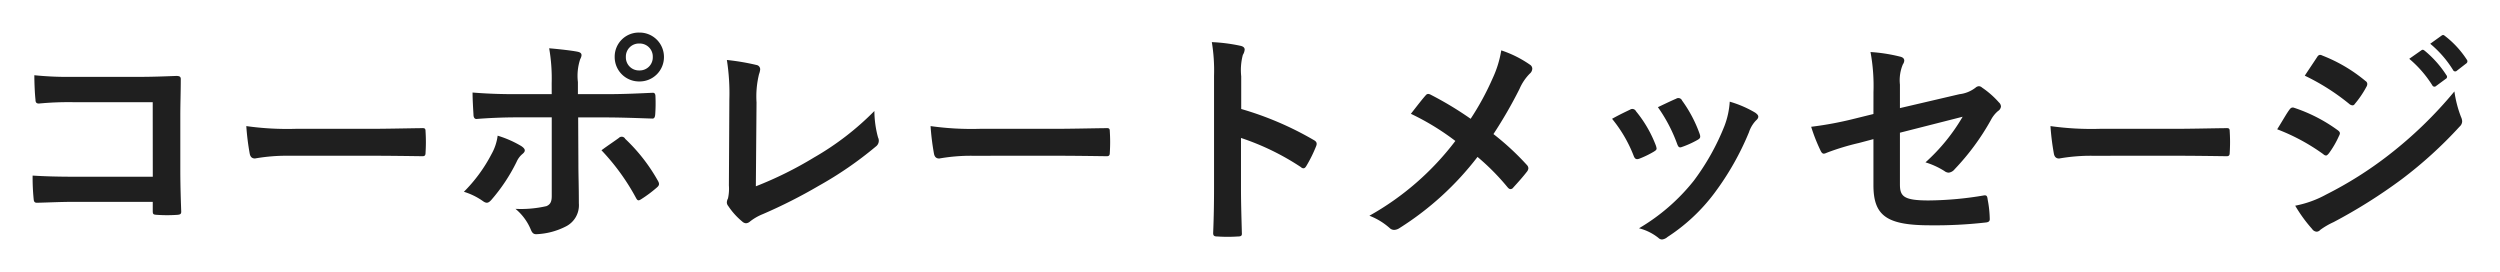 <svg xmlns="http://www.w3.org/2000/svg" width="306.901" height="33.396" viewBox="0 0 306.901 33.396">
  <rect x="0" y="0" width="306.901" height="33.396" fill="#808080" stroke="none"/>
  <g id="グループ_9398" data-name="グループ 9398" transform="translate(-614.964 -1552.229)">
    <rect id="長方形_23124" data-name="長方形 23124" width="306.901" height="33.396" transform="translate(614.964 1552.228)" fill="#fff"/>
    <path id="パス_43740" data-name="パス 43740" d="M-133.28-6.076h-9.6c-2.212,0-3.836-.056-5.152-.14A26.546,26.546,0,0,0-147.9-3.3c.028.308.14.42.392.42,1.344-.028,2.828-.112,4.592-.112h9.632v1.12c0,.42.084.448.532.476a18.09,18.09,0,0,0,2.464,0c.392-.028.5-.112.5-.392-.028-.784-.112-3.024-.112-5.068v-6.692c0-1.484.056-2.94.056-4.424.028-.364-.112-.476-.56-.476-1.484.056-2.968.112-4.424.112h-8.316a40.056,40.056,0,0,1-4.676-.2c0,.924.056,2.24.14,3,0,.336.112.476.42.476a38.534,38.534,0,0,1,4.2-.168h9.772Zm26.74-2.576c2.072,0,4.144.028,6.244.056.392.028.5-.084.5-.42a20.638,20.638,0,0,0,0-2.632c0-.336-.084-.42-.5-.392-2.156.028-4.312.084-6.44.084h-9.016a35.972,35.972,0,0,1-6.048-.336,30.39,30.39,0,0,0,.42,3.388c.084.42.308.588.644.588a22.39,22.39,0,0,1,4.116-.336Zm22.232-7.56H-88.76c-1.428,0-3.136-.028-5.264-.2,0,.924.084,2.184.112,2.688,0,.336.112.56.364.56,1.316-.112,3.248-.2,4.844-.2h4.4V-3.7c0,.728-.2,1.036-.644,1.232a13.943,13.943,0,0,1-3.808.336A6.547,6.547,0,0,1-86.884.392c.168.42.336.588.672.588A8.694,8.694,0,0,0-82.628.056a2.916,2.916,0,0,0,1.652-2.884c0-2.184-.056-3.388-.056-4.872l-.028-5.656h3.3c1.9,0,4.032.084,5.768.14.28.028.364-.168.392-.532a18.948,18.948,0,0,0,.028-2.184c0-.308-.112-.476-.364-.448-1.372.056-3.276.168-5.712.168h-3.444V-17.7a6.511,6.511,0,0,1,.28-2.8c.28-.532.224-.812-.336-.924-.7-.14-2.156-.308-3.472-.42a21.586,21.586,0,0,1,.308,4.312Zm-6.636,5.1A6.2,6.2,0,0,1-91.7-8.848a18.7,18.7,0,0,1-3.388,4.62,8.168,8.168,0,0,1,2.38,1.176c.42.28.644.2.98-.168A21.569,21.569,0,0,0-88.62-7.9a2.629,2.629,0,0,1,.7-.952c.5-.392.336-.672-.112-.98A13.044,13.044,0,0,0-90.944-11.116ZM-78.2-9.324a27.152,27.152,0,0,1,4.256,5.88c.2.364.336.308.644.112a15.563,15.563,0,0,0,1.876-1.4c.308-.252.392-.448.14-.868a21.591,21.591,0,0,0-4-5.124.487.487,0,0,0-.784-.112C-76.72-10.36-77.448-9.884-78.2-9.324Zm4.648-14.448a2.953,2.953,0,0,0-3.024,3,2.988,2.988,0,0,0,3.024,3,2.988,2.988,0,0,0,3.024-3A2.988,2.988,0,0,0-73.556-23.772Zm0,1.344A1.6,1.6,0,0,1-71.9-20.776a1.6,1.6,0,0,1-1.652,1.652,1.6,1.6,0,0,1-1.652-1.652A1.6,1.6,0,0,1-73.556-22.428ZM-59.164-15.2a11.521,11.521,0,0,1,.308-3.472,2.139,2.139,0,0,0,.14-.588.537.537,0,0,0-.448-.532,28.488,28.488,0,0,0-3.64-.616A26.479,26.479,0,0,1-62.5-15.54l-.056,10.528a5.522,5.522,0,0,1-.112,1.6,1.136,1.136,0,0,0-.14.476.687.687,0,0,0,.168.448,8.637,8.637,0,0,0,1.708,1.9.747.747,0,0,0,.476.224.812.812,0,0,0,.5-.224,6.458,6.458,0,0,1,1.568-.9,62.641,62.641,0,0,0,6.86-3.472,45.307,45.307,0,0,0,7-4.816.884.884,0,0,0,.28-1.12,12.6,12.6,0,0,1-.448-3.248,34.6,34.6,0,0,1-7.42,5.712A46.04,46.04,0,0,1-59.248-4.9ZM-22.54-8.652c2.072,0,4.144.028,6.244.056.392.028.5-.084.5-.42a20.638,20.638,0,0,0,0-2.632c0-.336-.084-.42-.5-.392-2.156.028-4.312.084-6.44.084h-9.016a35.972,35.972,0,0,1-6.048-.336A30.39,30.39,0,0,0-37.38-8.9c.084.42.308.588.644.588a22.39,22.39,0,0,1,4.116-.336ZM.336-18.4a7.292,7.292,0,0,1,.2-2.632,1.473,1.473,0,0,0,.224-.644c0-.224-.14-.392-.532-.476a20.667,20.667,0,0,0-3.5-.448A21.365,21.365,0,0,1-3-18.452V-4.676C-3-2.884-3.024-1.232-3.108.84c0,.336.14.42.532.42a18.5,18.5,0,0,0,2.492,0c.392,0,.532-.084.5-.42C.364-1.176.308-2.828.308-4.648v-6.188A31.011,31.011,0,0,1,7.672-7.252a.429.429,0,0,0,.308.14c.14,0,.252-.112.364-.308a16.457,16.457,0,0,0,1.2-2.436c.14-.364,0-.56-.308-.728a39.5,39.5,0,0,0-8.9-3.808ZM28.5-13.188a41.722,41.722,0,0,0-4.872-2.94.8.8,0,0,0-.336-.112.389.389,0,0,0-.28.14c-.364.392-1.036,1.26-1.848,2.3a30.717,30.717,0,0,1,5.46,3.332A34.2,34.2,0,0,1,16.072-1.288a8.155,8.155,0,0,1,2.52,1.54.785.785,0,0,0,.532.2,1.275,1.275,0,0,0,.644-.224,36.751,36.751,0,0,0,9.576-8.736,28.627,28.627,0,0,1,3.668,3.7c.14.168.252.252.392.252a.433.433,0,0,0,.336-.2c.588-.644,1.148-1.26,1.708-1.988a.746.746,0,0,0,.14-.364A.6.6,0,0,0,35.42-7.5,32.54,32.54,0,0,0,31.3-11.312,54.992,54.992,0,0,0,34.5-16.856a6.118,6.118,0,0,1,1.26-1.876.826.826,0,0,0,.308-.616.584.584,0,0,0-.28-.476,13.682,13.682,0,0,0-3.528-1.764,13.026,13.026,0,0,1-1.064,3.444A33.158,33.158,0,0,1,28.5-13.188Zm17.36,0A16.551,16.551,0,0,1,48.5-8.68c.14.392.308.532.7.392a11.623,11.623,0,0,0,1.792-.868c.224-.14.336-.224.336-.392a1.894,1.894,0,0,0-.112-.42A15,15,0,0,0,48.8-14.112a.5.5,0,0,0-.728-.2C47.488-14.028,46.816-13.72,45.864-13.188Zm5.628-1.428a19.05,19.05,0,0,1,2.352,4.48c.14.392.252.532.56.42a11.564,11.564,0,0,0,1.932-.868c.364-.2.42-.336.28-.756a16.17,16.17,0,0,0-2.156-4.088.492.492,0,0,0-.728-.224C53.256-15.456,52.612-15.148,51.492-14.616Zm8.82-.672a10.087,10.087,0,0,1-.644,2.968,28.993,28.993,0,0,1-3.78,6.748A24.345,24.345,0,0,1,49.168.252a6.321,6.321,0,0,1,2.38,1.176.641.641,0,0,0,.448.2,1.216,1.216,0,0,0,.672-.308,22.423,22.423,0,0,0,5.768-5.4,34.143,34.143,0,0,0,4.228-7.448,3.858,3.858,0,0,1,.84-1.428c.224-.2.308-.336.308-.5s-.14-.308-.364-.476A13.315,13.315,0,0,0,60.312-15.288Zm17.64,1.512-2.38.588a43.038,43.038,0,0,1-5.264.98,20.946,20.946,0,0,0,1.12,2.856c.14.308.252.448.448.448a1.161,1.161,0,0,0,.336-.112,29.887,29.887,0,0,1,3.948-1.2l1.792-.476V-5.04c0,3.78,1.652,4.928,7,4.928a54.963,54.963,0,0,0,6.692-.336c.42-.028.588-.14.588-.42A13.425,13.425,0,0,0,91.98-3.22c-.056-.42-.084-.616-.476-.56a41.994,41.994,0,0,1-6.776.616c-3.024,0-3.528-.476-3.528-1.96V-11.48l7.7-1.96a23.3,23.3,0,0,1-4.564,5.6A9.538,9.538,0,0,1,86.66-6.776a.9.9,0,0,0,.532.2A1.107,1.107,0,0,0,87.92-7a29.446,29.446,0,0,0,4.452-6.048,3.651,3.651,0,0,1,.868-1.092.762.762,0,0,0,.364-.56.726.726,0,0,0-.252-.5,10.966,10.966,0,0,0-2.072-1.82.6.6,0,0,0-.392-.168.667.667,0,0,0-.392.168,3.937,3.937,0,0,1-1.988.812L81.2-14.5v-2.884a5.031,5.031,0,0,1,.364-2.492.894.894,0,0,0,.168-.448c0-.252-.168-.42-.532-.5a20.081,20.081,0,0,0-3.612-.56,22.818,22.818,0,0,1,.364,4.928ZM114.94-8.652c2.072,0,4.144.028,6.244.056.392.028.5-.084.5-.42a20.638,20.638,0,0,0,0-2.632c0-.336-.084-.42-.5-.392-2.156.028-4.312.084-6.44.084h-9.016a35.972,35.972,0,0,1-6.048-.336A30.39,30.39,0,0,0,100.1-8.9c.084.42.308.588.644.588a22.39,22.39,0,0,1,4.116-.336ZM127.512-11.9a24.551,24.551,0,0,1,5.656,3.052.542.542,0,0,0,.336.168c.112,0,.224-.112.364-.28a11.4,11.4,0,0,0,1.232-2.128.831.831,0,0,0,.112-.308c0-.168-.112-.28-.308-.42a19.432,19.432,0,0,0-5.376-2.744c-.252-.056-.392.084-.532.28C128.66-13.832,128.212-13.02,127.512-11.9Zm3.388-6.58a27.08,27.08,0,0,1,5.432,3.444.721.721,0,0,0,.42.2.312.312,0,0,0,.28-.168,11.985,11.985,0,0,0,1.428-2.1.678.678,0,0,0,.112-.364.443.443,0,0,0-.224-.364,19.035,19.035,0,0,0-5.264-3.108c-.336-.168-.5-.112-.7.224C131.908-19.992,131.376-19.208,130.9-18.48ZM129.724-2.52A17.684,17.684,0,0,0,131.8.336a.72.72,0,0,0,.56.336A.62.62,0,0,0,132.8.448,9.2,9.2,0,0,1,134.428-.5,65,65,0,0,0,142.8-5.768a52.165,52.165,0,0,0,7.112-6.468.871.871,0,0,0,.308-.644,1.369,1.369,0,0,0-.14-.532,13.984,13.984,0,0,1-.812-3.136A50.953,50.953,0,0,1,141.2-8.736a46.9,46.9,0,0,1-7.672,4.844A12.946,12.946,0,0,1,129.724-2.52Zm14-18.032a13.893,13.893,0,0,1,2.828,3.248.292.292,0,0,0,.476.084l1.176-.868a.282.282,0,0,0,.084-.448,12.887,12.887,0,0,0-2.66-3c-.168-.14-.28-.168-.42-.056ZM146.3-22.4a13.246,13.246,0,0,1,2.8,3.22.287.287,0,0,0,.476.084l1.12-.868a.324.324,0,0,0,.084-.5,11.693,11.693,0,0,0-2.66-2.884c-.168-.14-.252-.168-.42-.056Z" transform="translate(767 1580)" fill="#1f1f1f"/>
  </g>
</svg>
